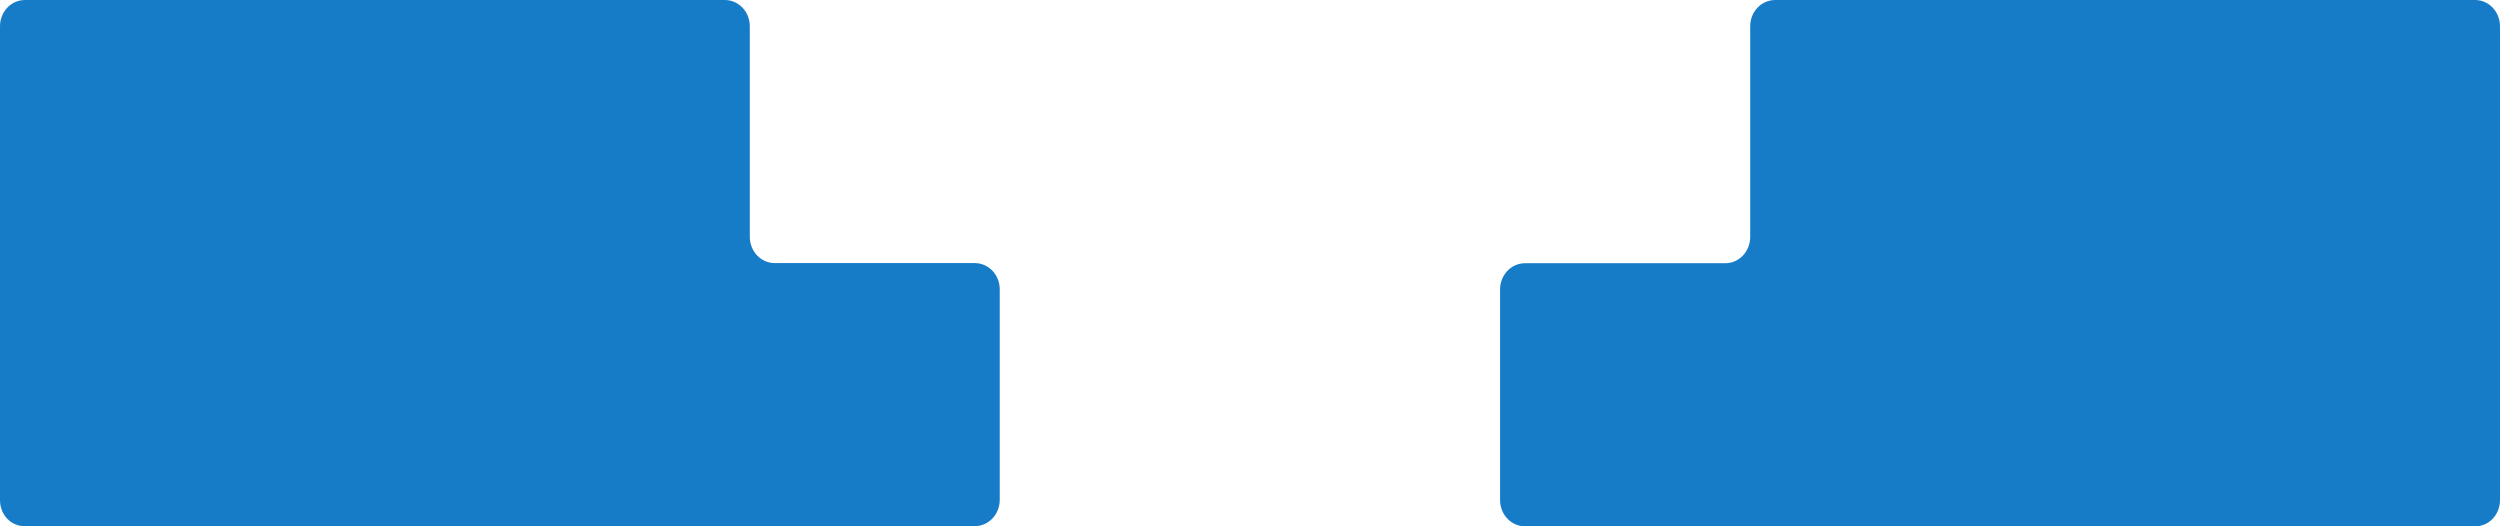 <?xml version="1.0" encoding="UTF-8"?>
<svg width="38px" height="8px" viewBox="0 0 38 8" version="1.1" xmlns="http://www.w3.org/2000/svg" xmlns:xlink="http://www.w3.org/1999/xlink">
    <title>形状结合</title>
    <g id="Page-1" stroke="none" stroke-width="1" fill="none" fill-rule="evenodd">
        <g id="BAS系统" transform="translate(-1045, -434)" fill="#177CC7" fill-rule="nonzero">
            <g id="编组" transform="translate(726, 423)">
                <g id="Group-17" transform="translate(311, 0)">
                    <path d="M8,18.603 L8,11.4 C8,11.178 8.169,11 8.38,11 L19.017,11 C19.228,11 19.397,11.178 19.397,11.4 L19.397,14.599 C19.397,14.821 19.566,14.999 19.776,14.999 L22.817,14.999 C23.027,14.999 23.196,15.177 23.196,15.398 L23.196,18.597 C23.196,18.819 23.027,18.997 22.817,18.997 L8.38,18.997 C8.169,19.003 8,18.825 8,18.603 Z M46,18.603 L46,11.4 C46,11.178 45.831,11 45.62,11 L34.983,11 C34.772,11 34.603,11.178 34.603,11.4 L34.603,14.601 C34.603,14.823 34.434,15.001 34.224,15.001 L31.181,15.001 C30.97,15.001 30.801,15.179 30.801,15.401 L30.801,18.6 C30.801,18.822 30.97,19 31.181,19 L45.62,19 C45.828,19.003 46,18.825 46,18.603 Z" id="形状结合"></path>
                </g>
            </g>
        </g>
    </g>
</svg>